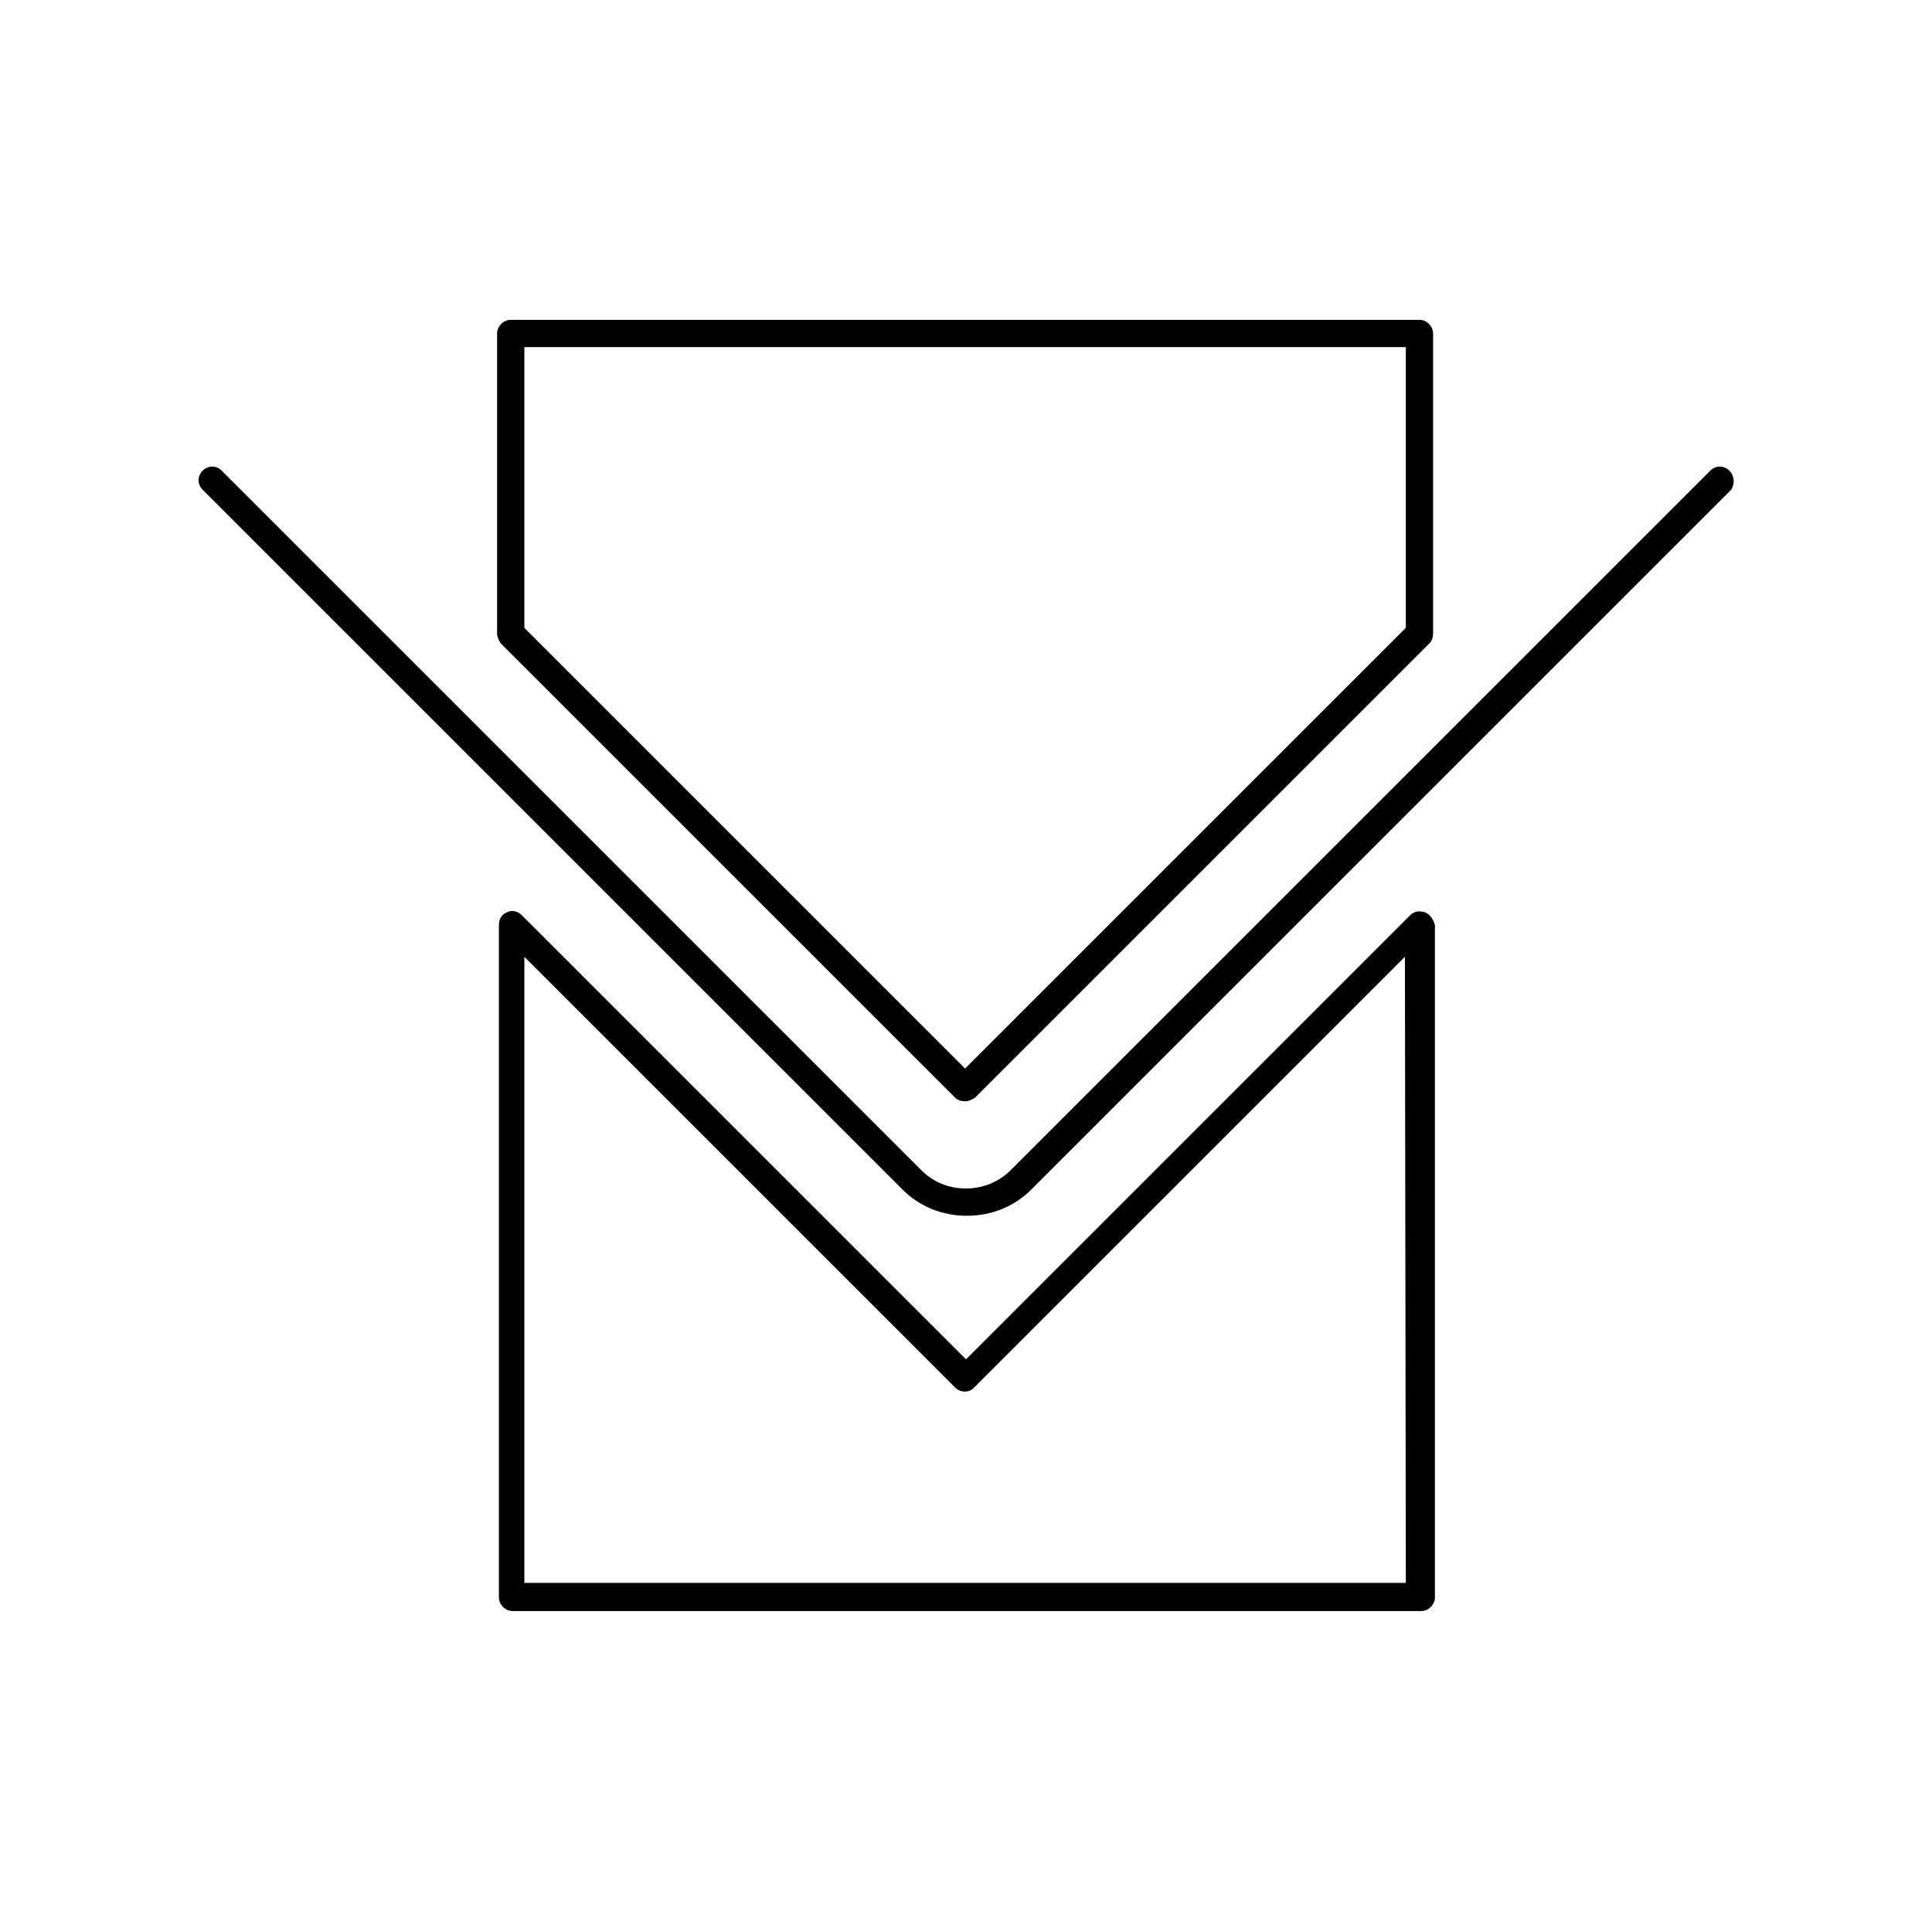 <svg xmlns="http://www.w3.org/2000/svg" viewBox="0 0 212.6 212.5" xml:space="preserve" enable-background="new 0 0 212.6 212.5"><path d="M190.3,51.8c-0.6-0.6-1.5-0.6-2.1,0l-77,77c-1.3,1.3-3.1,2-4.9,2c-1.9,0-3.6-0.7-4.9-2l-77-77c-0.6-0.6-1.5-0.6-2.1,0 s-0.6,1.5,0,2.1l77,77c1.9,1.9,4.4,2.9,7.1,2.9s5.2-1,7.1-2.9l77-77C190.9,53.3,190.9,52.4,190.3,51.8z"/><path d="M105.1,120.8c0.3,0.3,0.7,0.4,1.1,0.4s0.8-0.2,1.1-0.4l50-50c0.3-0.3,0.4-0.7,0.4-1.1v-33c0-0.8-0.7-1.5-1.5-1.5h-100 c-0.8,0-1.5,0.7-1.5,1.5v33c0,0.4,0.2,0.8,0.4,1.1L105.1,120.8z M57.7,38.2h97v30.9l-48.5,48.5L57.7,69.1V38.2z"/><path d="M156.8,100.4c-0.6-0.2-1.2-0.1-1.6,0.3l-48.9,48.9l-48.9-48.9c-0.4-0.4-1.1-0.6-1.6-0.3c-0.6,0.2-0.9,0.8-0.9,1.4v74 c0,0.8,0.7,1.5,1.5,1.5h100c0.8,0,1.5-0.7,1.5-1.5v-74C157.7,101.1,157.3,100.6,156.8,100.4z M154.7,174.2h-97v-68.9l47.4,47.4 c0.6,0.6,1.6,0.6,2.1,0l47.4-47.4L154.7,174.2L154.7,174.2z"/></svg>